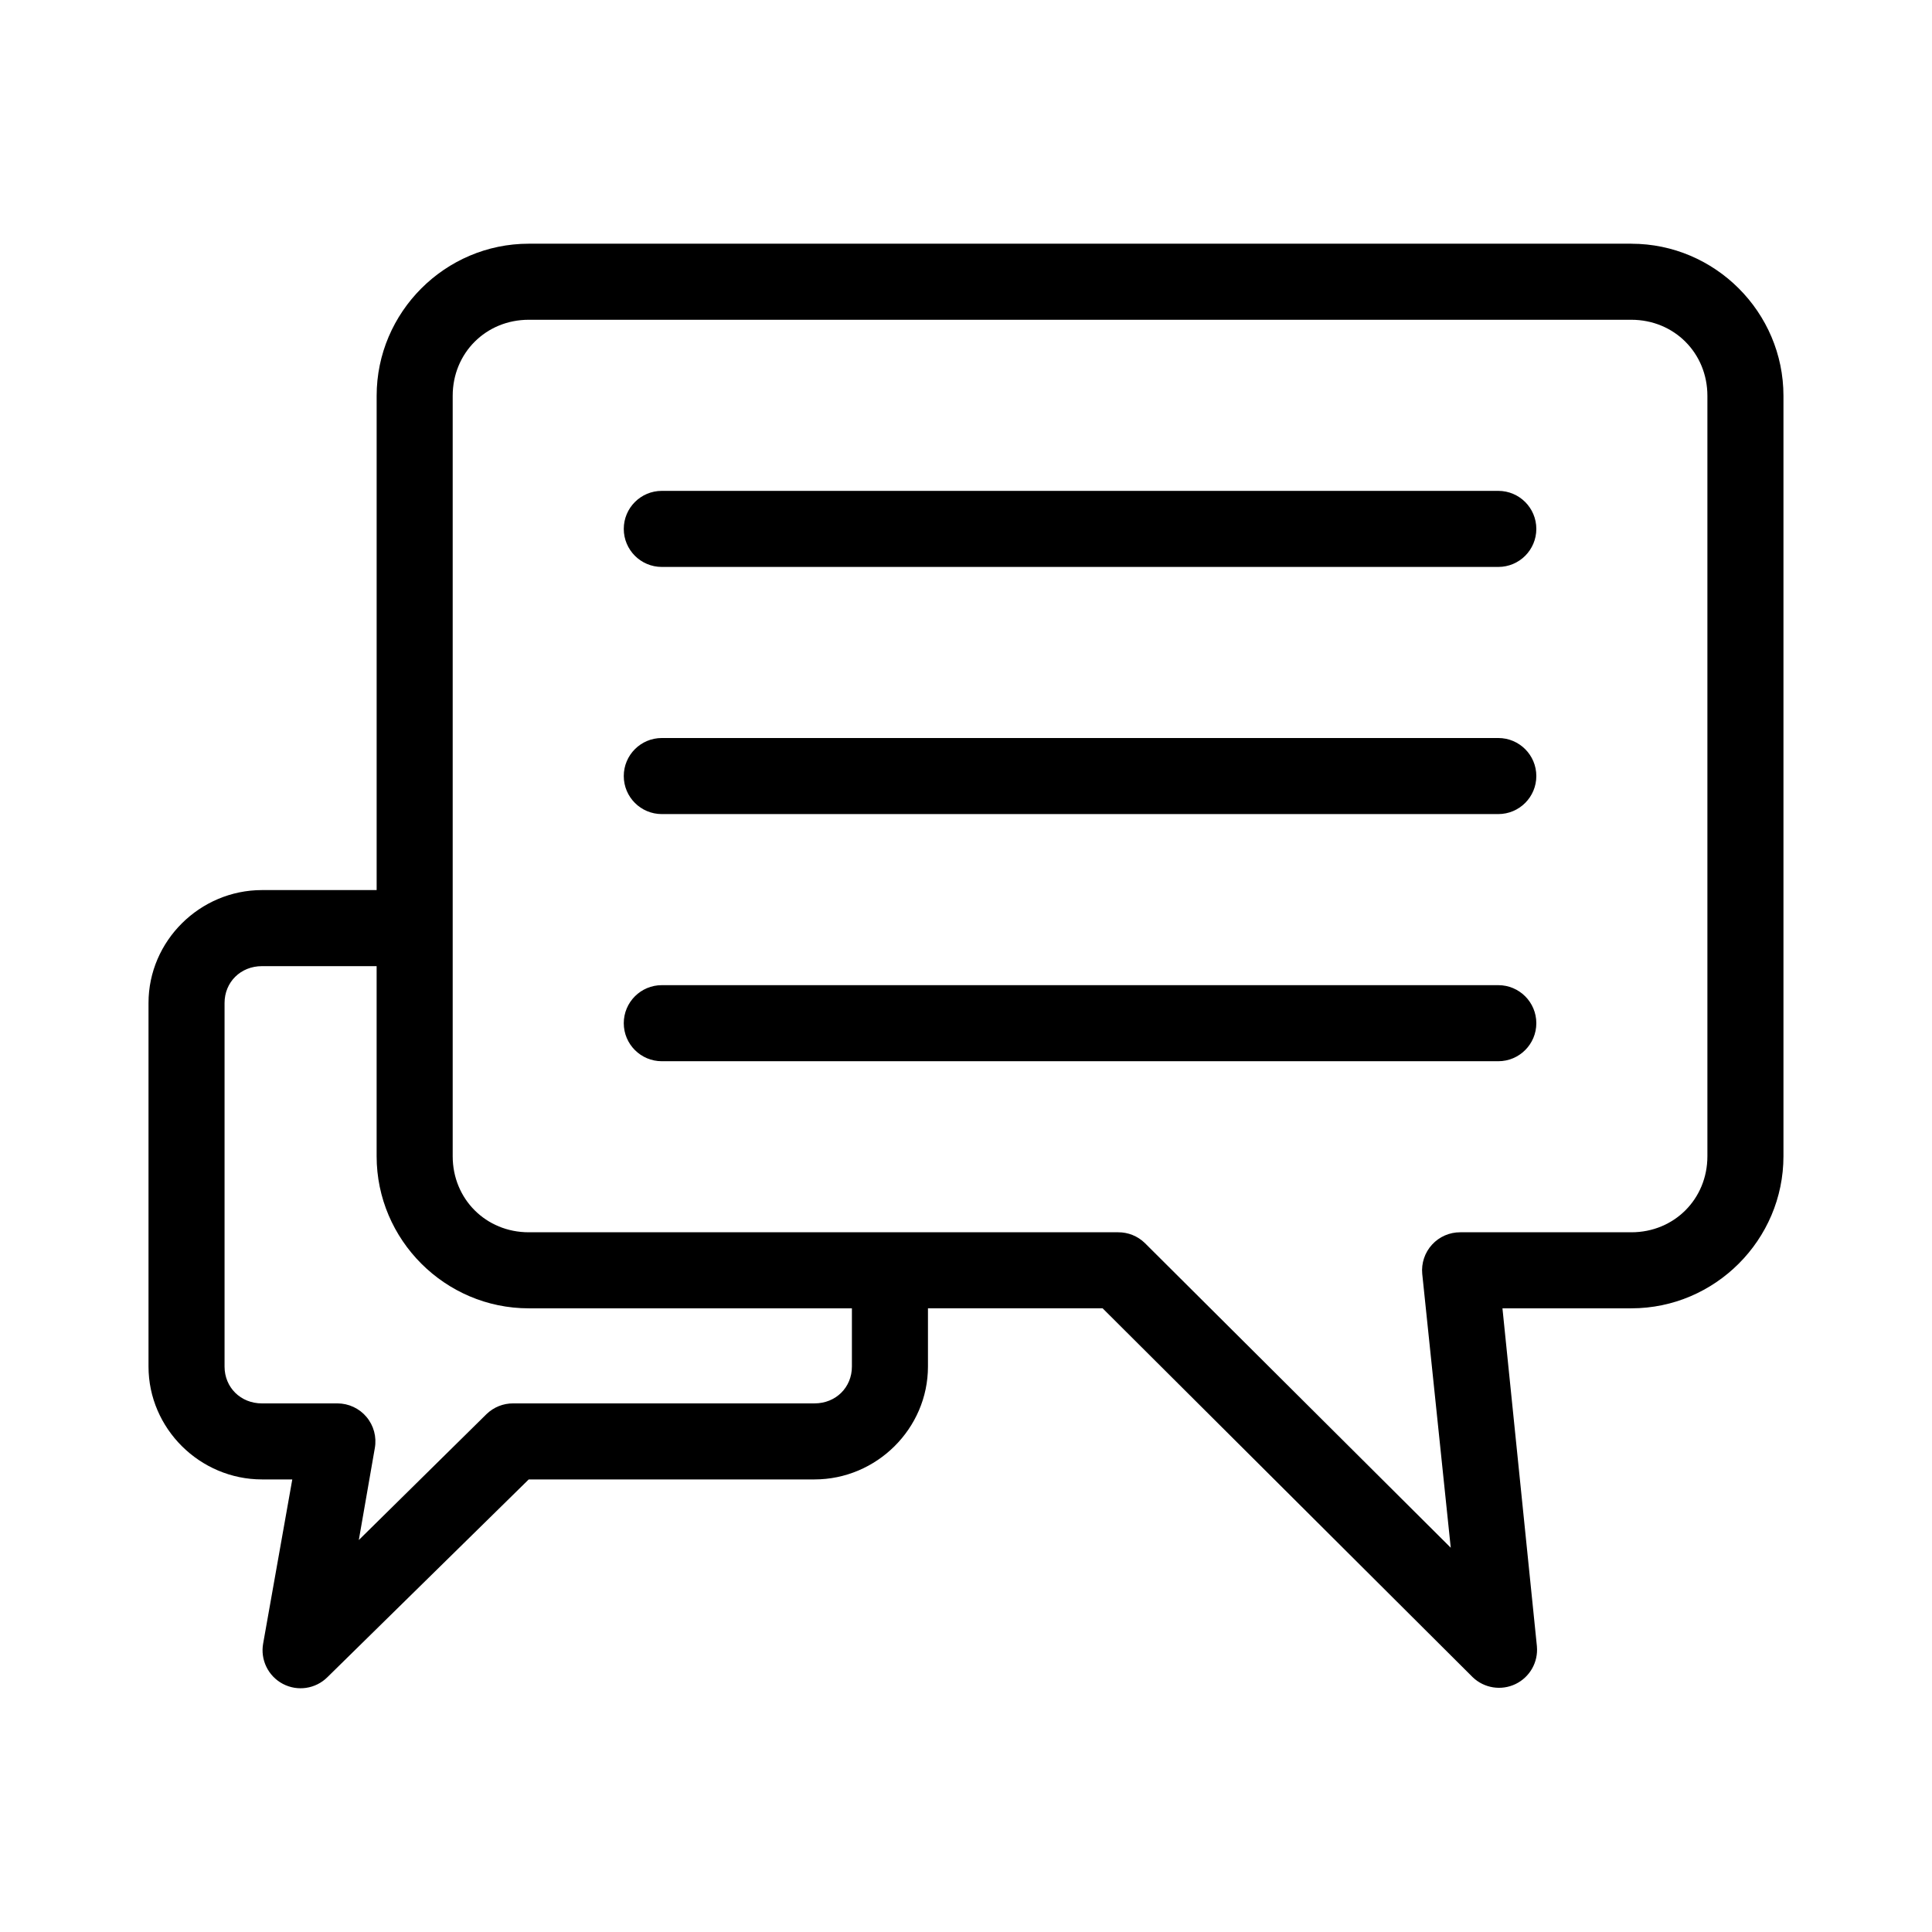<?xml version="1.0" encoding="UTF-8"?>
<!-- Uploaded to: ICON Repo, www.svgrepo.com, Generator: ICON Repo Mixer Tools -->
<svg fill="#000000" width="800px" height="800px" version="1.1" viewBox="144 144 512 512" xmlns="http://www.w3.org/2000/svg">
 <path d="m576.33 208.59c22.156 0 40.305 18.148 40.305 40.305v201.52c0 22.156-18.148 40.305-40.305 40.305h-34.164l9.133 89.582h-0.004c0.379 4.188-1.879 8.164-5.664 9.988-3.785 1.82-8.301 1.105-11.336-1.801l-98.086-97.77h-46.289v15.43c0 16.438-13.625 29.914-30.07 29.914h-75.73l-53.371 52.426c-3.129 3.098-7.902 3.809-11.793 1.754-3.894-2.055-6.004-6.398-5.211-10.727l7.715-43.453h-8.031c-16.445 0-30.07-13.473-30.07-29.914v-96.355c0-16.441 13.625-29.914 30.07-29.914h30.387v-130.99c0-22.156 18.148-40.305 40.305-40.305h292.21zm0 20.152h-292.21c-11.34 0-20.152 8.812-20.152 20.152v201.52c0 11.34 8.812 20.152 20.152 20.152h156.18c2.641-0.02 5.184 0.996 7.082 2.836l81.082 80.762-7.555-72.578c-0.27-2.832 0.676-5.644 2.594-7.742 1.918-2.102 4.637-3.289 7.481-3.277h45.344c11.34 0 20.152-8.812 20.152-20.152v-201.52c0-11.34-8.812-20.152-20.152-20.152zm-35.266 45.344c5.566 0 10.078 4.512 10.078 10.078 0 5.566-4.512 10.078-10.078 10.078h-221.68c-5.566 0-10.078-4.512-10.078-10.078 0-5.566 4.512-10.078 10.078-10.078zm0 65.496c5.566 0 10.078 4.512 10.078 10.078s-4.512 10.078-10.078 10.078h-221.68c-5.566 0-10.078-4.512-10.078-10.078s4.512-10.078 10.078-10.078zm-297.25 60.457h-30.387c-5.684 0-9.918 4.258-9.918 9.762v96.355c0 5.504 4.238 9.762 9.918 9.762h19.996l-0.004-0.004c2.973 0.004 5.797 1.316 7.707 3.594 1.914 2.277 2.723 5.285 2.211 8.215l-4.25 24.402 33.852-33.379c1.898-1.836 4.441-2.852 7.082-2.832h79.824c5.684 0 9.918-4.258 9.918-9.762v-15.43h-85.648c-22.156 0-40.305-18.148-40.305-40.305v-50.383zm297.25 5.039c5.566 0 10.078 4.512 10.078 10.078s-4.512 10.078-10.078 10.078h-221.68c-5.566 0-10.078-4.512-10.078-10.078s4.512-10.078 10.078-10.078z"/>
</svg>